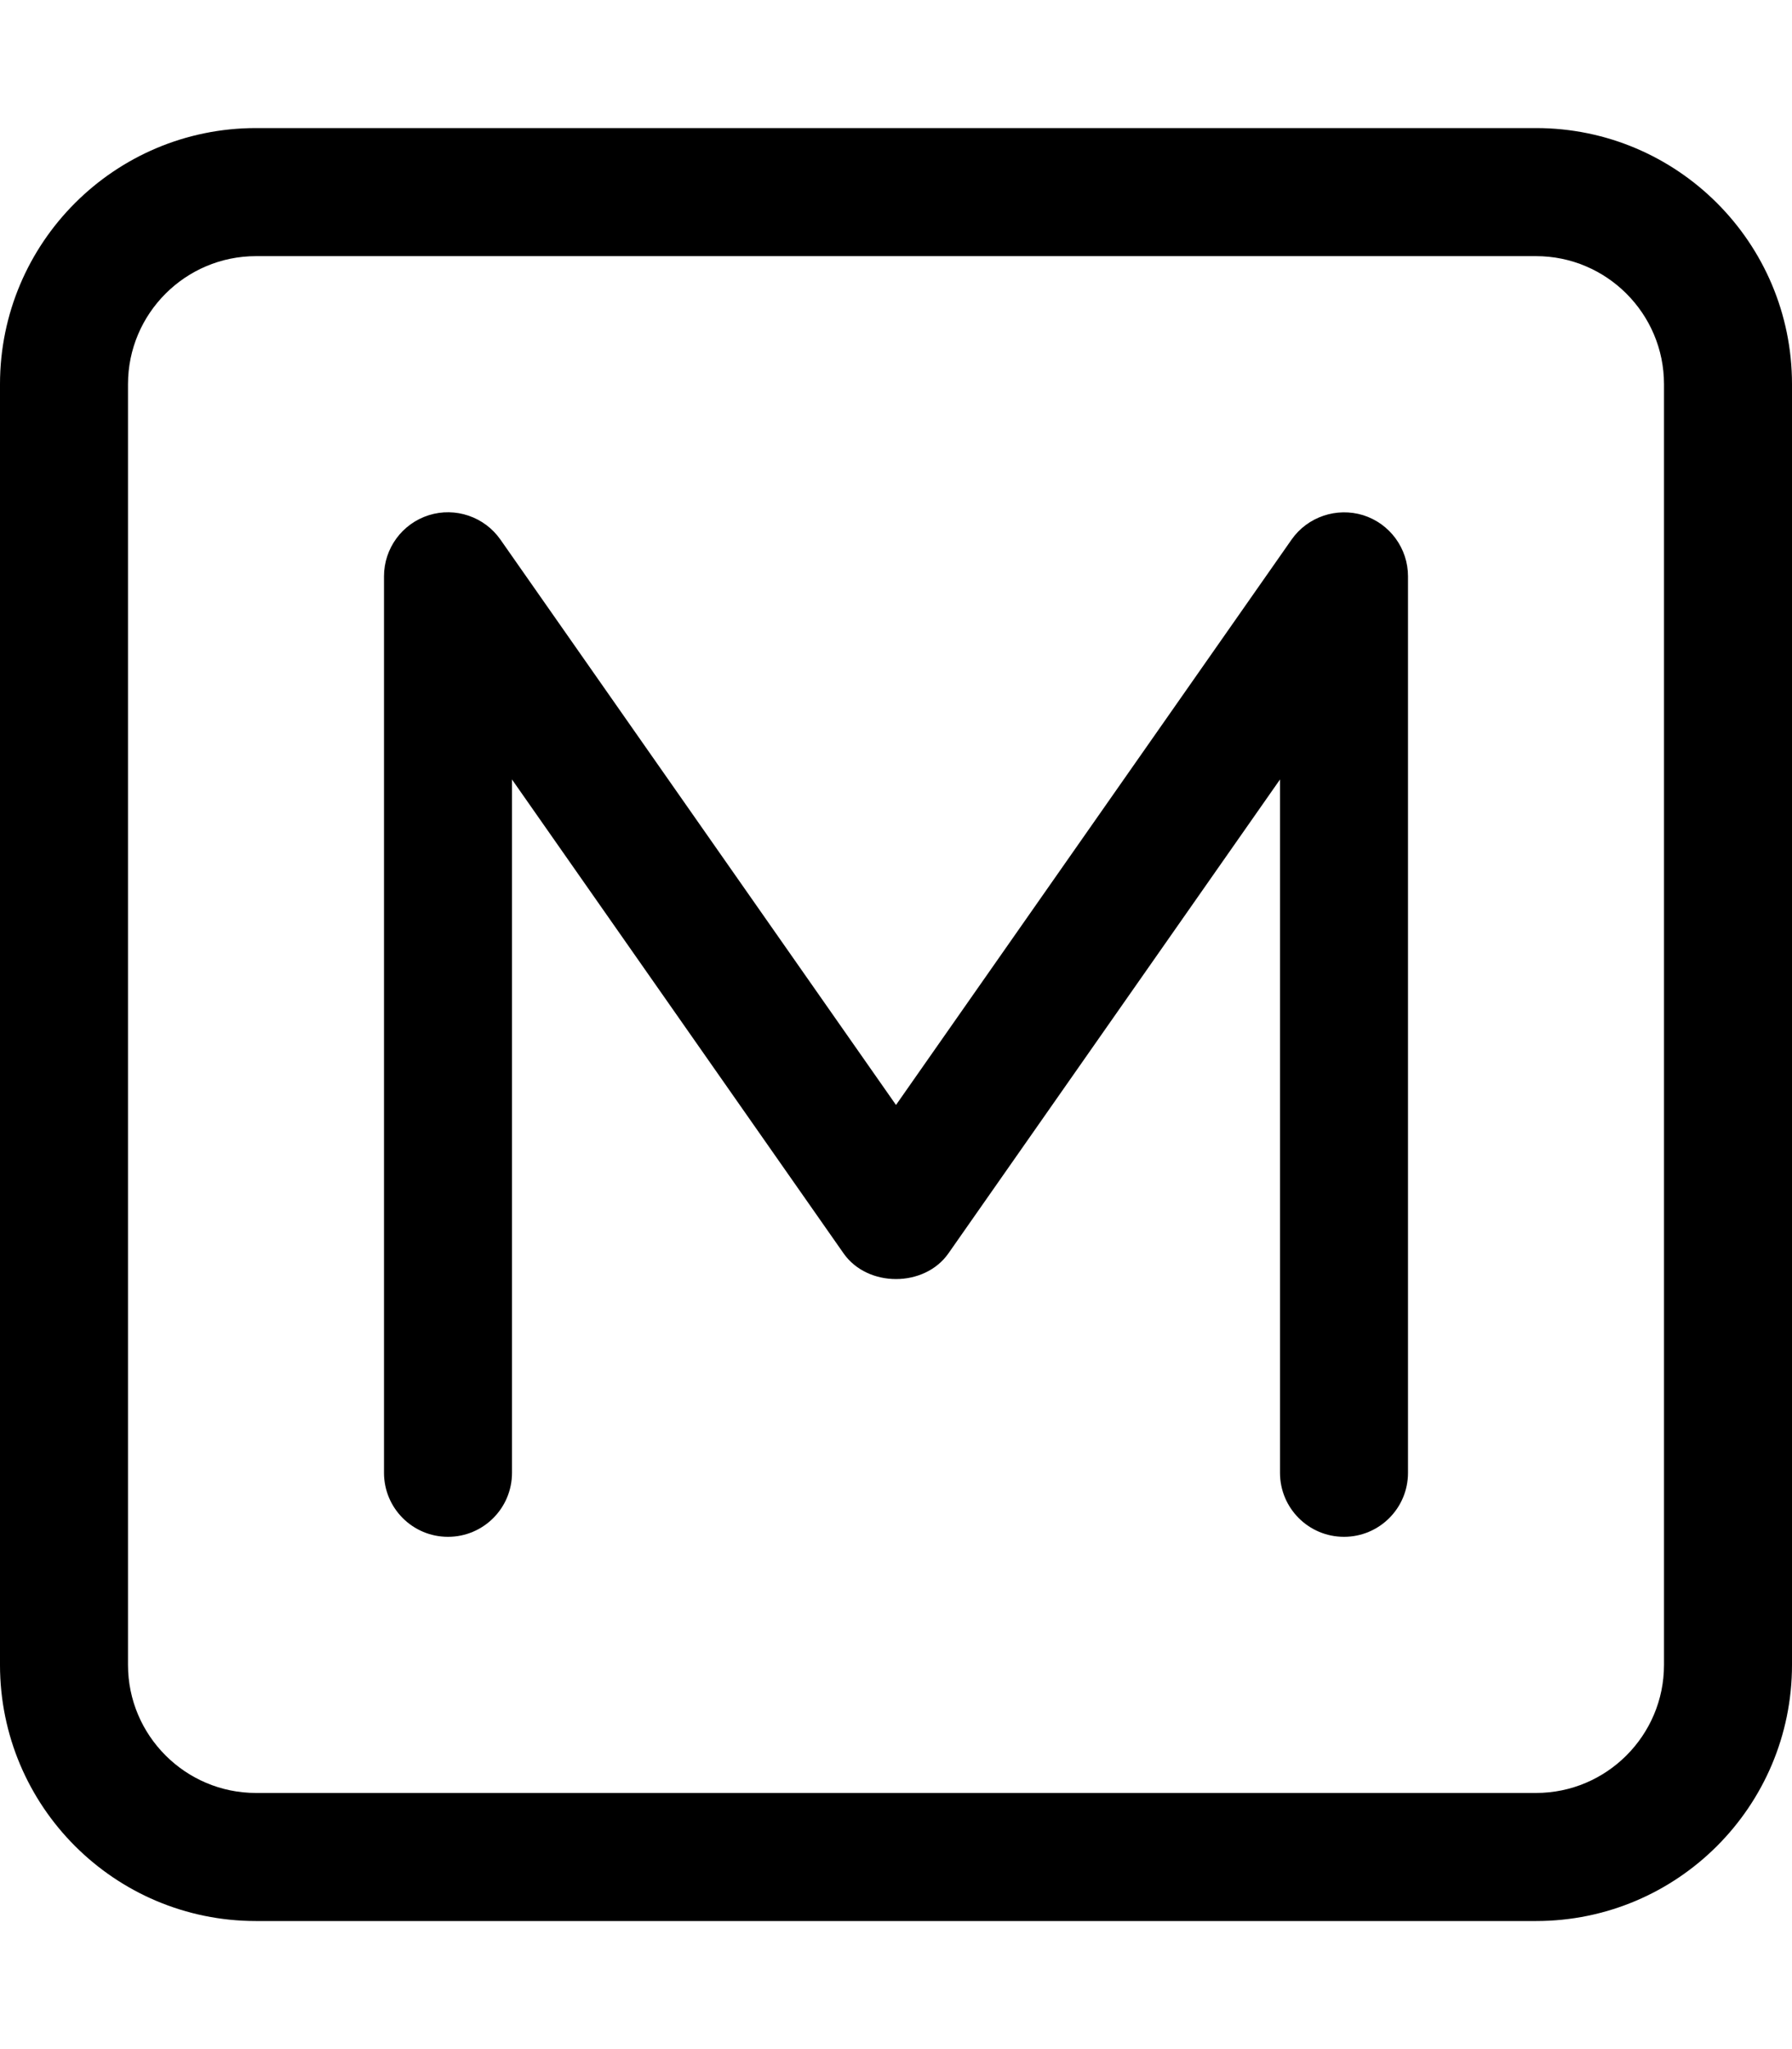 <svg xmlns="http://www.w3.org/2000/svg" viewBox="0 0 448 512"><!-- Font Awesome Pro 6.0.0-alpha2 by @fontawesome - https://fontawesome.com License - https://fontawesome.com/license (Commercial License) --><path d="M384 32H64C28.654 32 0 60.654 0 96V416C0 451.346 28.654 480 64 480H384C419.346 480 448 451.346 448 416V96C448 60.654 419.346 32 384 32ZM416 416C416 433.645 401.645 448 384 448H64C46.355 448 32 433.645 32 416V96C32 78.355 46.355 64 64 64H384C401.645 64 416 78.355 416 96V416ZM340.812 128.734C334.203 126.688 326.906 129.094 322.891 134.828L224 276.094L125.109 134.828C121.094 129.094 113.812 126.641 107.188 128.734C100.531 130.844 96 137.016 96 144V368C96 376.844 103.156 384 112 384S128 376.844 128 368V194.766L210.891 313.172C216.891 321.734 231.109 321.734 237.109 313.172L320 194.766V368C320 376.844 327.156 384 336 384S352 376.844 352 368V144C352 137.016 347.469 130.844 340.812 128.734Z"/></svg>